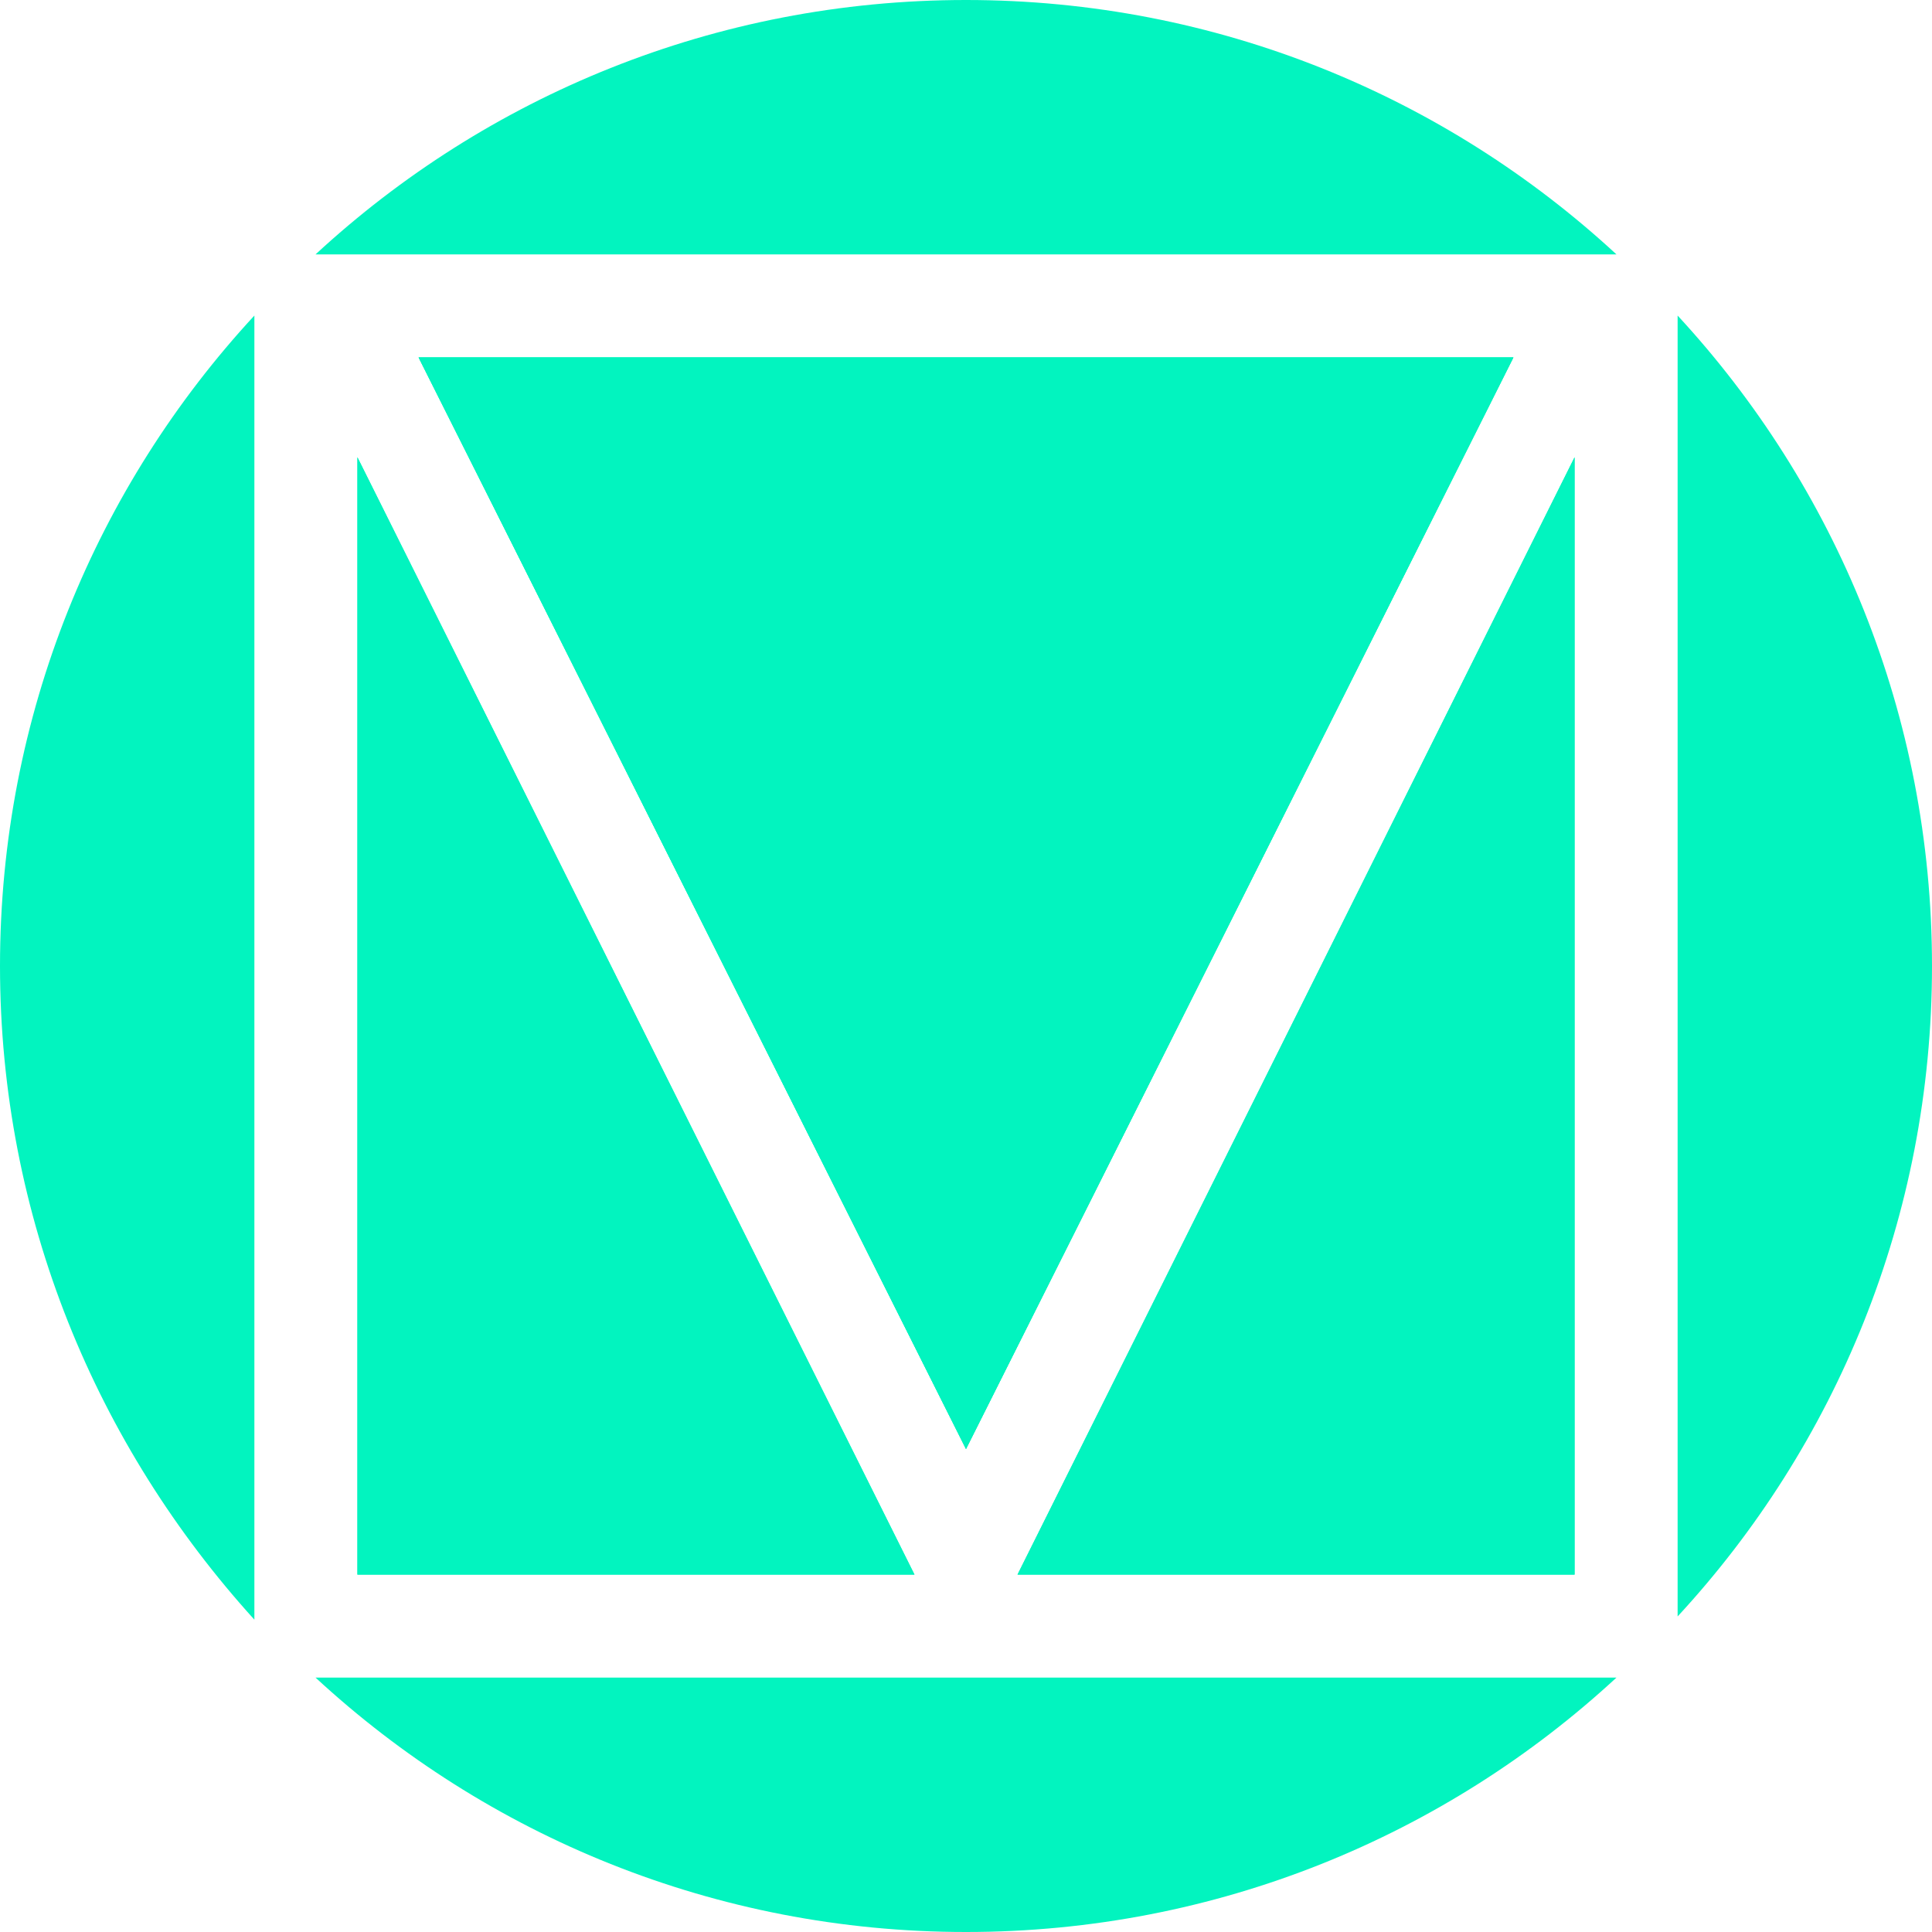 <svg width="60" height="60" viewBox="0 0 60 60" fill="none" xmlns="http://www.w3.org/2000/svg">
<g clip-path="url(#clip0_3945_2876)">
<path d="M7.9 9.8V50.3C3 44.9 0 37.8 0 30C0 22.2 3 15.1 7.9 9.8Z" fill="#02F4BF"/>
<path d="M11.1 14.2L28.4 48.9H11.1V14.2Z" fill="#02F4BF"/>
<path d="M30 45L13 11.1H47L30 45Z" fill="#02F4BF"/>
<path d="M30 0C37.8 0 44.9 3 50.2 7.9H9.8C15.1 3 22.2 0 30 0Z" fill="#02F4BF"/>
<path d="M48.9 48.9H31.6L48.9 14.2V48.9Z" fill="#02F4BF"/>
<path d="M50.2 52.1C44.9 57 37.8 60 30 60C22.2 60 15.1 57 9.8 52.1H50.2Z" fill="#02F4BF"/>
<path d="M52.1 50.2V9.8C57 15.1 60 22.2 60 30C60 37.8 57 44.9 52.1 50.2Z" fill="#02F4BF"/>
<path d="M11.1 14.2L28.4 48.9H11.1V14.2Z" fill="#02F4BF"/>
<path d="M30 45L13 11.1H47L30 45Z" fill="#02F4BF"/>
<path d="M31.6 48.9L48.9 14.2V48.9H31.6Z" fill="#02F4BF"/>
<path d="M13 11.1H47L30 45L13 11.1Z" fill="#02F4BF"/>
</g>
<defs>
<clipPath id="clip0_3945_2876">
<rect width="60" height="60" fill="white"/>
</clipPath>
</defs>
</svg>
